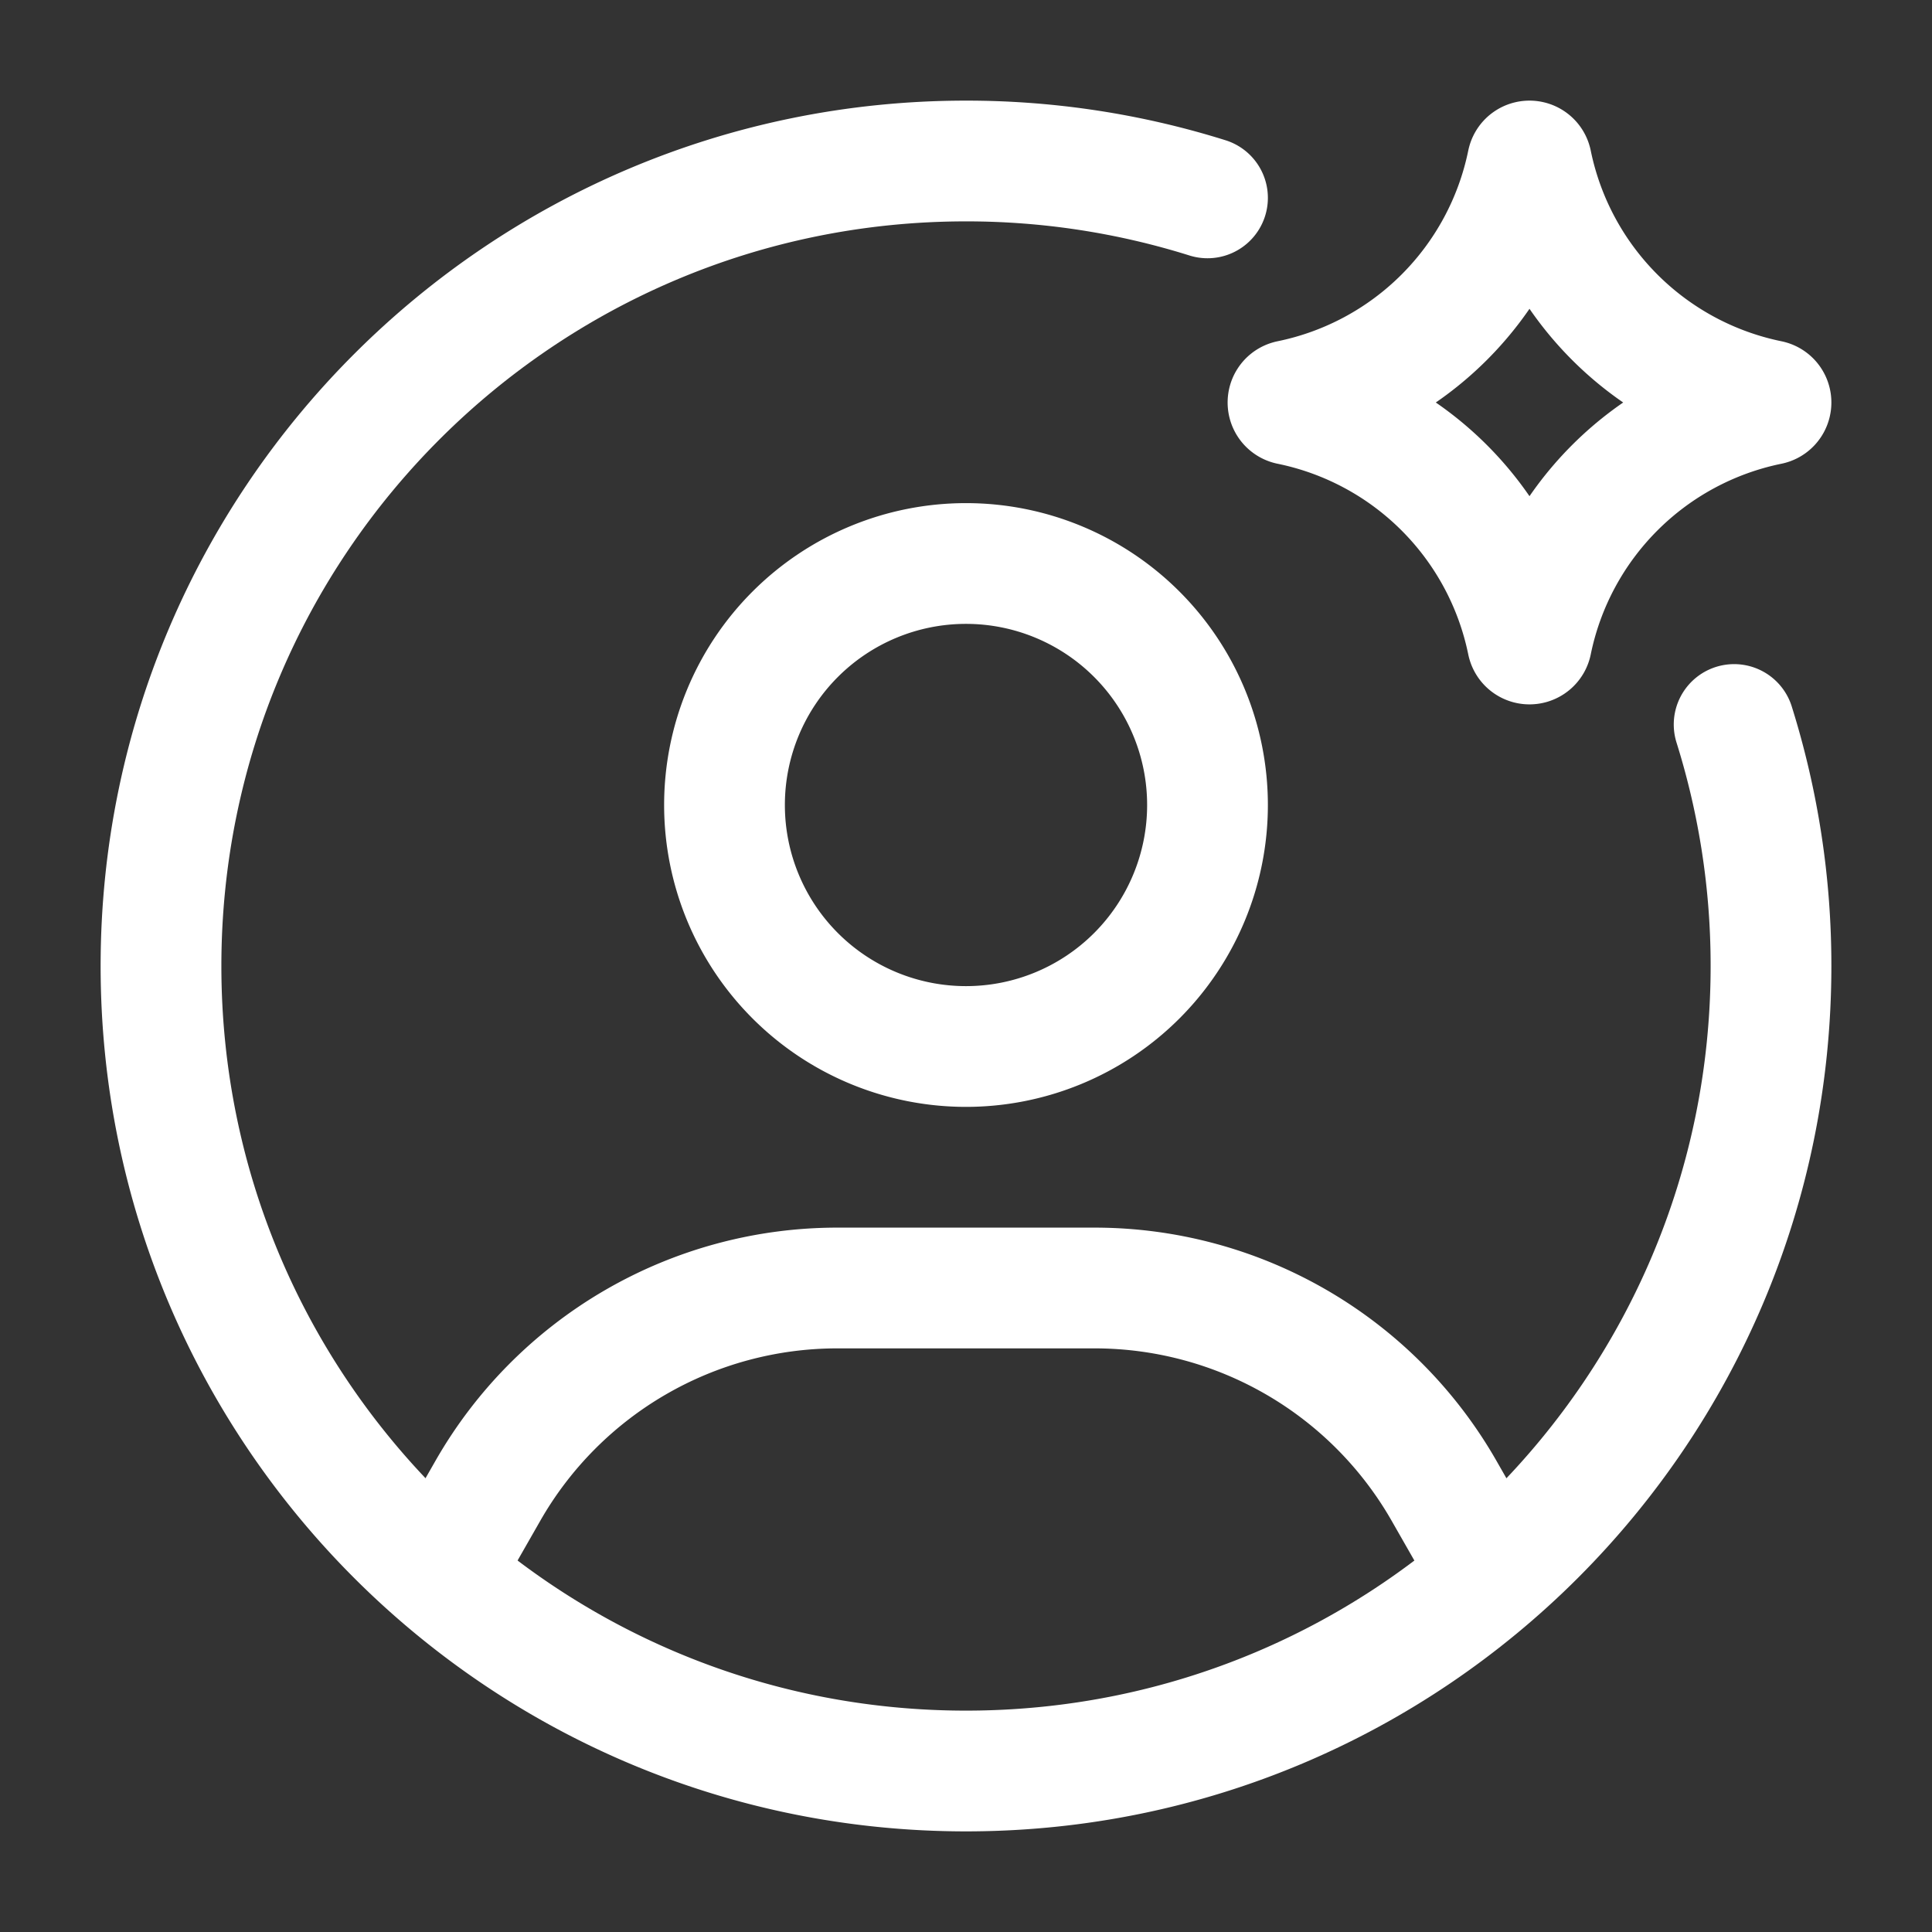 <svg xmlns="http://www.w3.org/2000/svg" width="48" height="48" viewBox="0 0 24 24" fill="#ffffff"><rect x="0" y="0" width="24" height="24" fill="#333333" stroke="none"/><g fill="none" stroke="#ffffff" stroke-linecap="round" stroke-linejoin="round" stroke-width="1.5"><path d="M15 2.458A10 10 0 0 0 12 2C6.477 2 2 6.477 2 12s4.477 10 10 10s10-4.477 10-10a10 10 0 0 0-.458-3"/><path d="M15 10a3 3 0 1 1-6 0a3 3 0 0 1 6 0m-9.5 9.5l.56-.98A5 5 0 0 1 10.402 16h3.196a5 5 0 0 1 4.341 2.52l.56.98m.475-17.479c.006-.028.046-.028.052 0a3.79 3.79 0 0 0 2.953 2.953c.028.006.028.046 0 .052a3.79 3.79 0 0 0-2.953 2.953c-.006.028-.046.028-.052 0a3.79 3.79 0 0 0-2.953-2.953c-.028-.006-.028-.046 0-.052a3.79 3.79 0 0 0 2.953-2.953"/></g></svg>